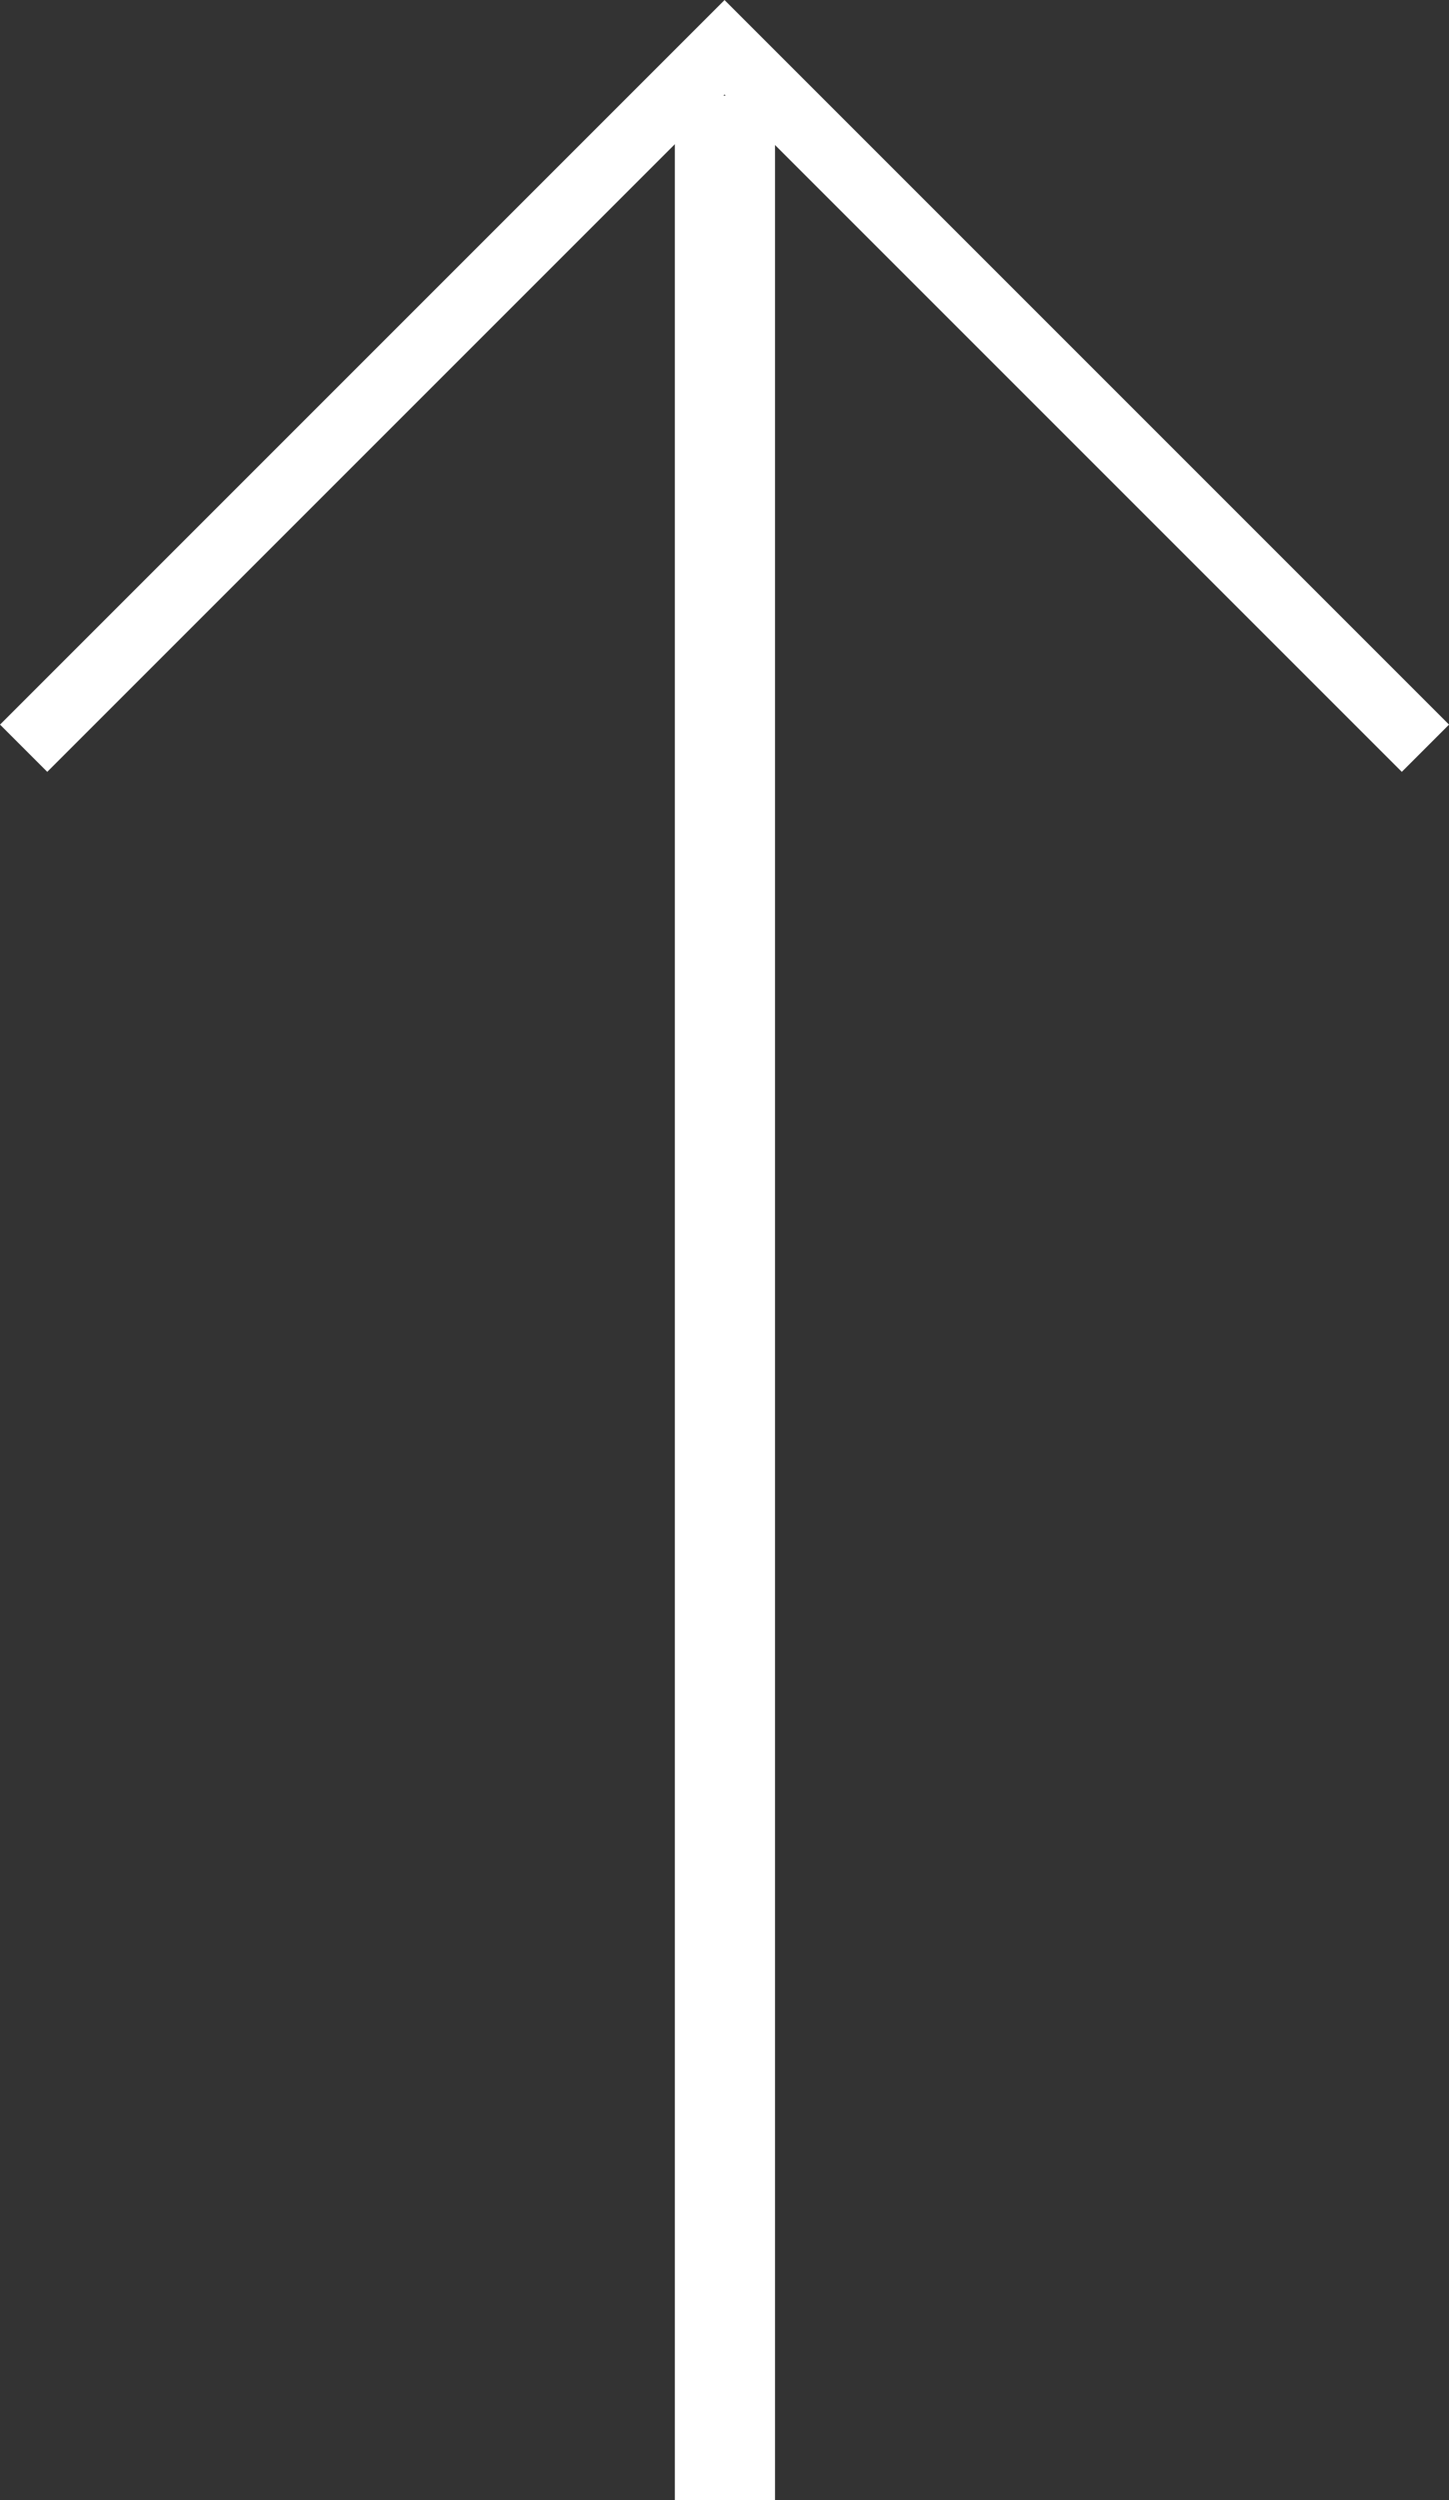<svg xmlns="http://www.w3.org/2000/svg" width="21.695" height="37.432" viewBox="0 0 21.695 37.432"><rect x="0" y="0" width="21.695" height="37.432" fill="#333333" stroke="none"/><g transform="translate(0.354 0.707)"><rect width="1.5" height="36" transform="translate(9.75 0.725)" fill="#fff"/><path d="M1008.738,439.145l10.494-10.494,10.494,10.494" transform="translate(-1008.738 -428.65)" fill="none" stroke="#fff" stroke-miterlimit="10" stroke-width="1"/></g></svg>
